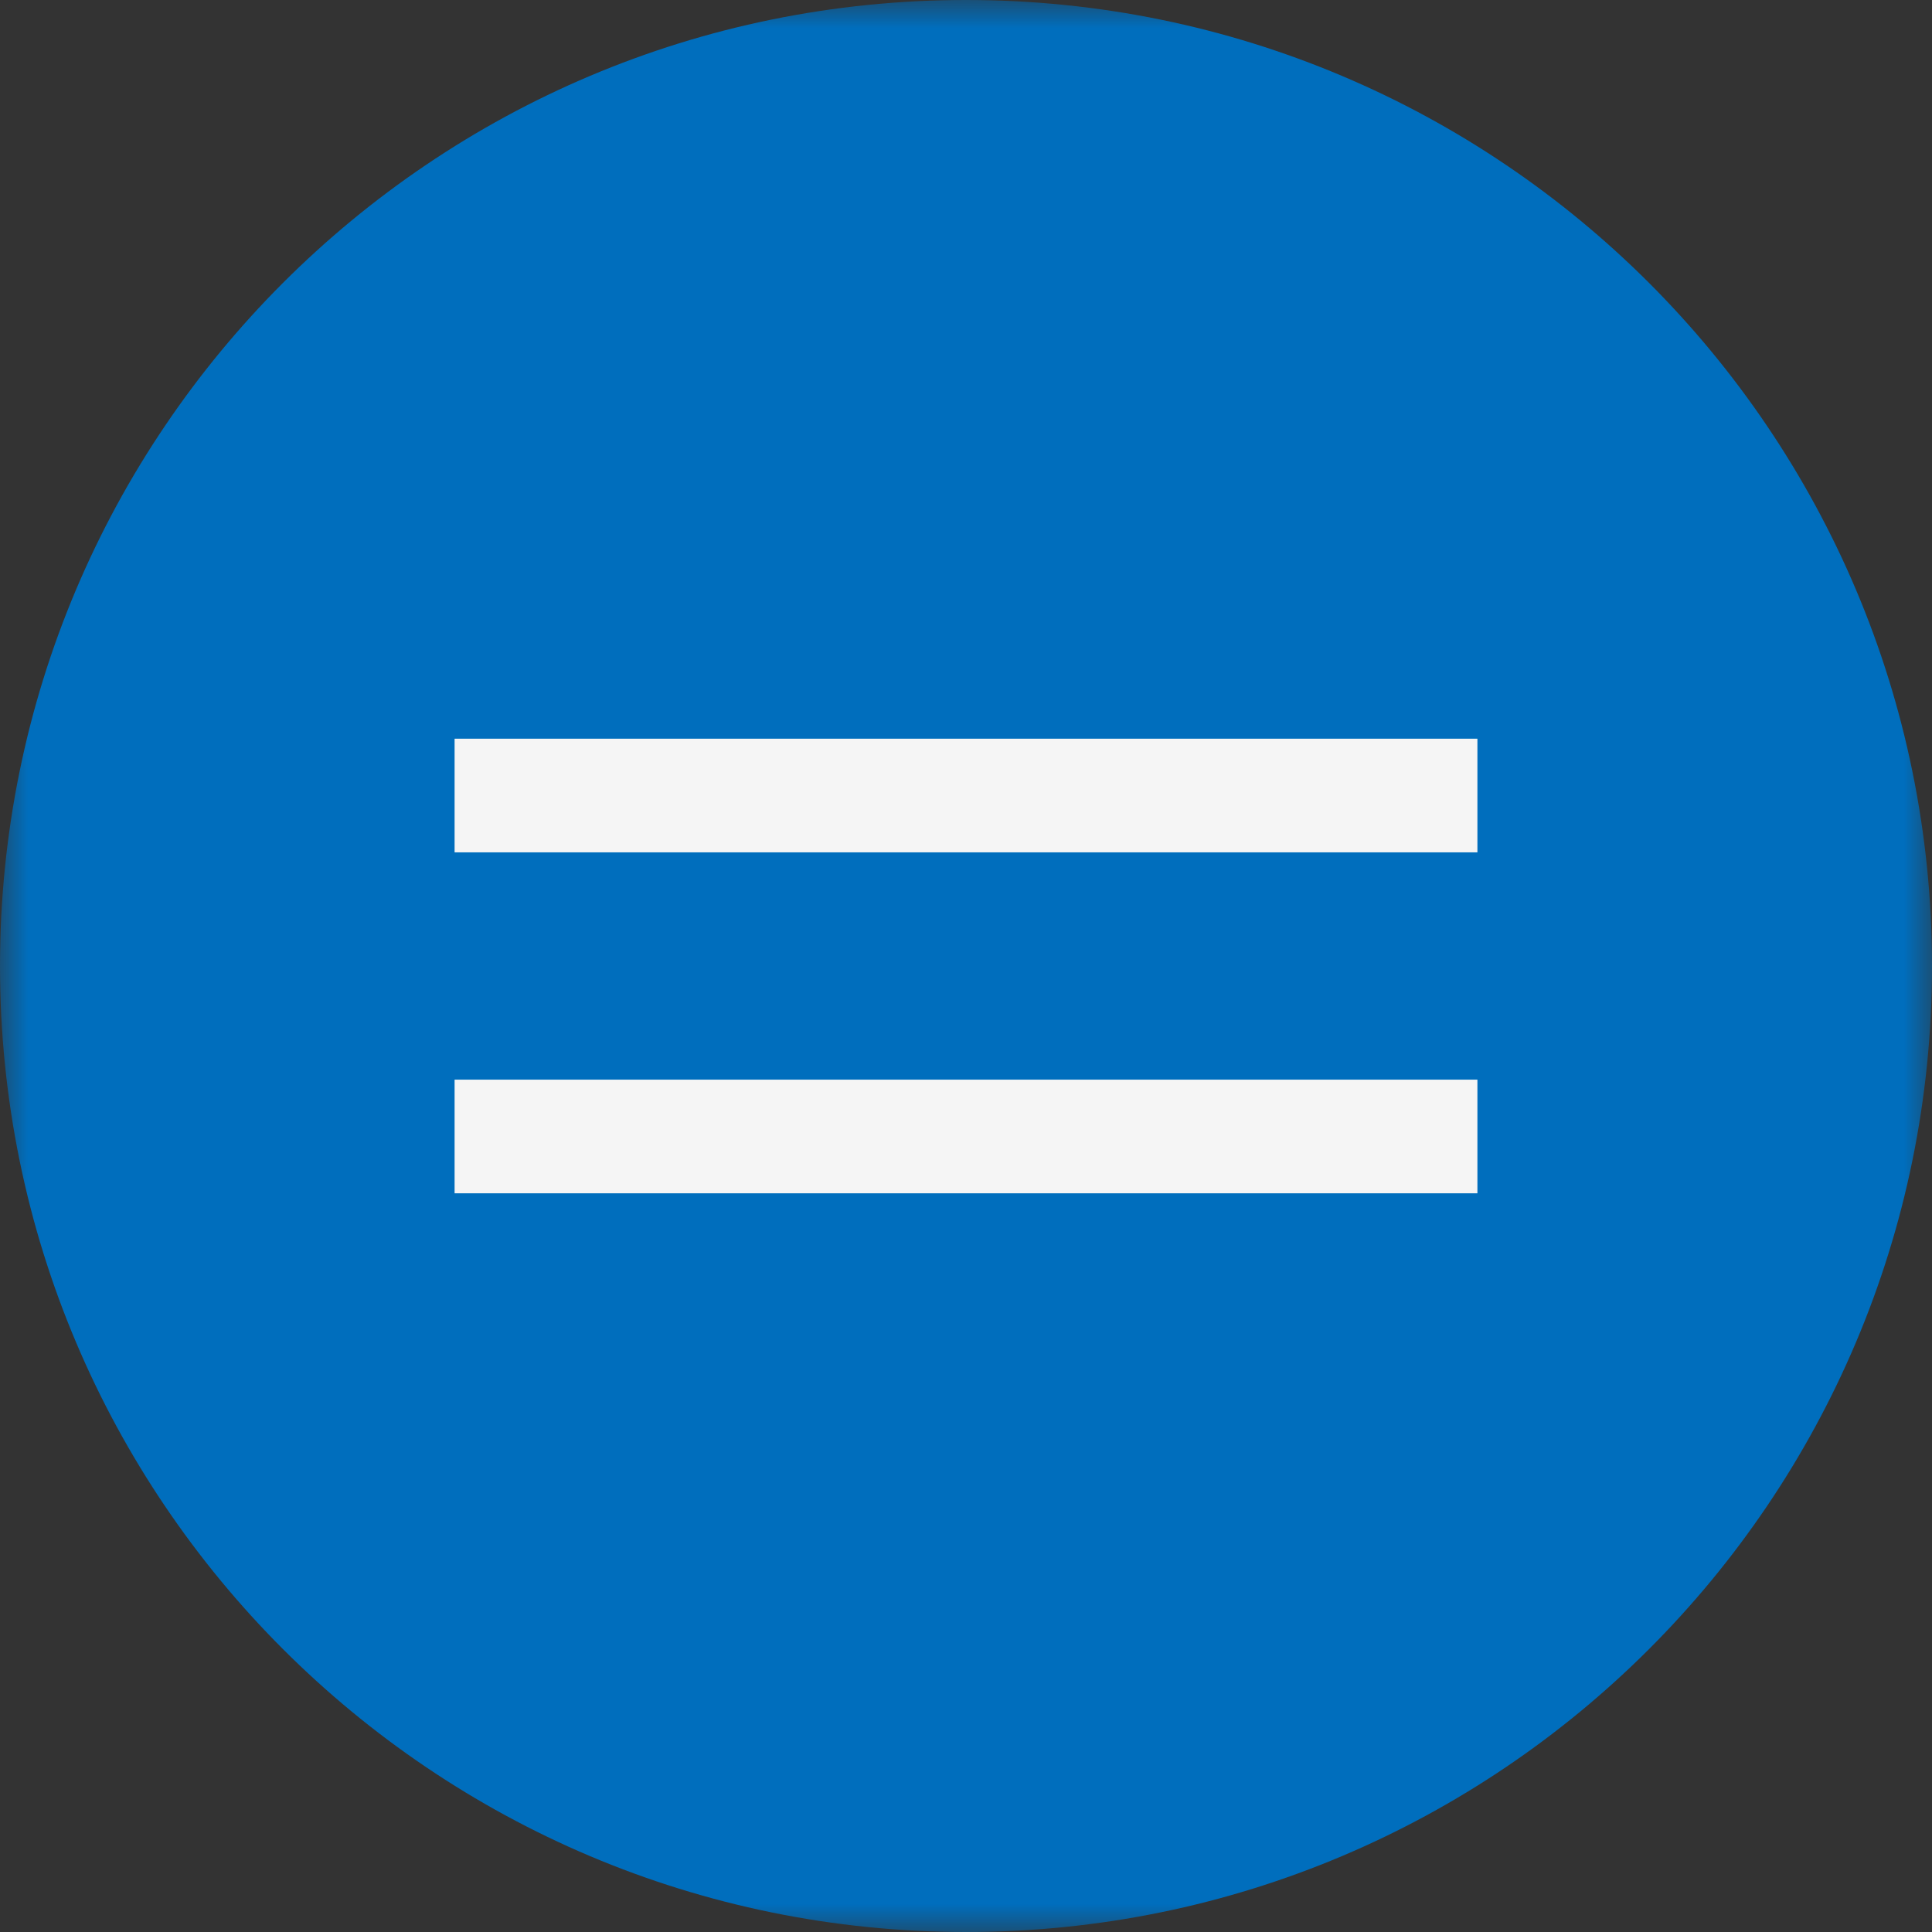 <?xml version="1.0" encoding="UTF-8"?> <svg xmlns="http://www.w3.org/2000/svg" width="34" height="34" viewBox="0 0 34 34" fill="none"><rect x="0" y="0" width="34" height="34" fill="#333333" stroke="none"/><g clip-path="url(#clip0_52_2)"><mask id="mask0_52_2" style="mask-type:luminance" maskUnits="userSpaceOnUse" x="0" y="0" width="34" height="34"><path d="M34 0H0V34H34V0Z" fill="white"></path></mask><g mask="url(#mask0_52_2)"><path d="M17 34C26.389 34 34 26.389 34 17C34 7.611 26.389 0 17 0C7.611 0 0 7.611 0 17C0 26.389 7.611 34 17 34Z" fill="#006EBD"></path><path d="M8 14H26" stroke="#F5F5F5" stroke-width="2"></path><path d="M8 20H26" stroke="#F5F5F5" stroke-width="2"></path></g></g><defs><clipPath id="clip0_52_2"><rect width="34" height="34" fill="white"></rect></clipPath></defs></svg> 